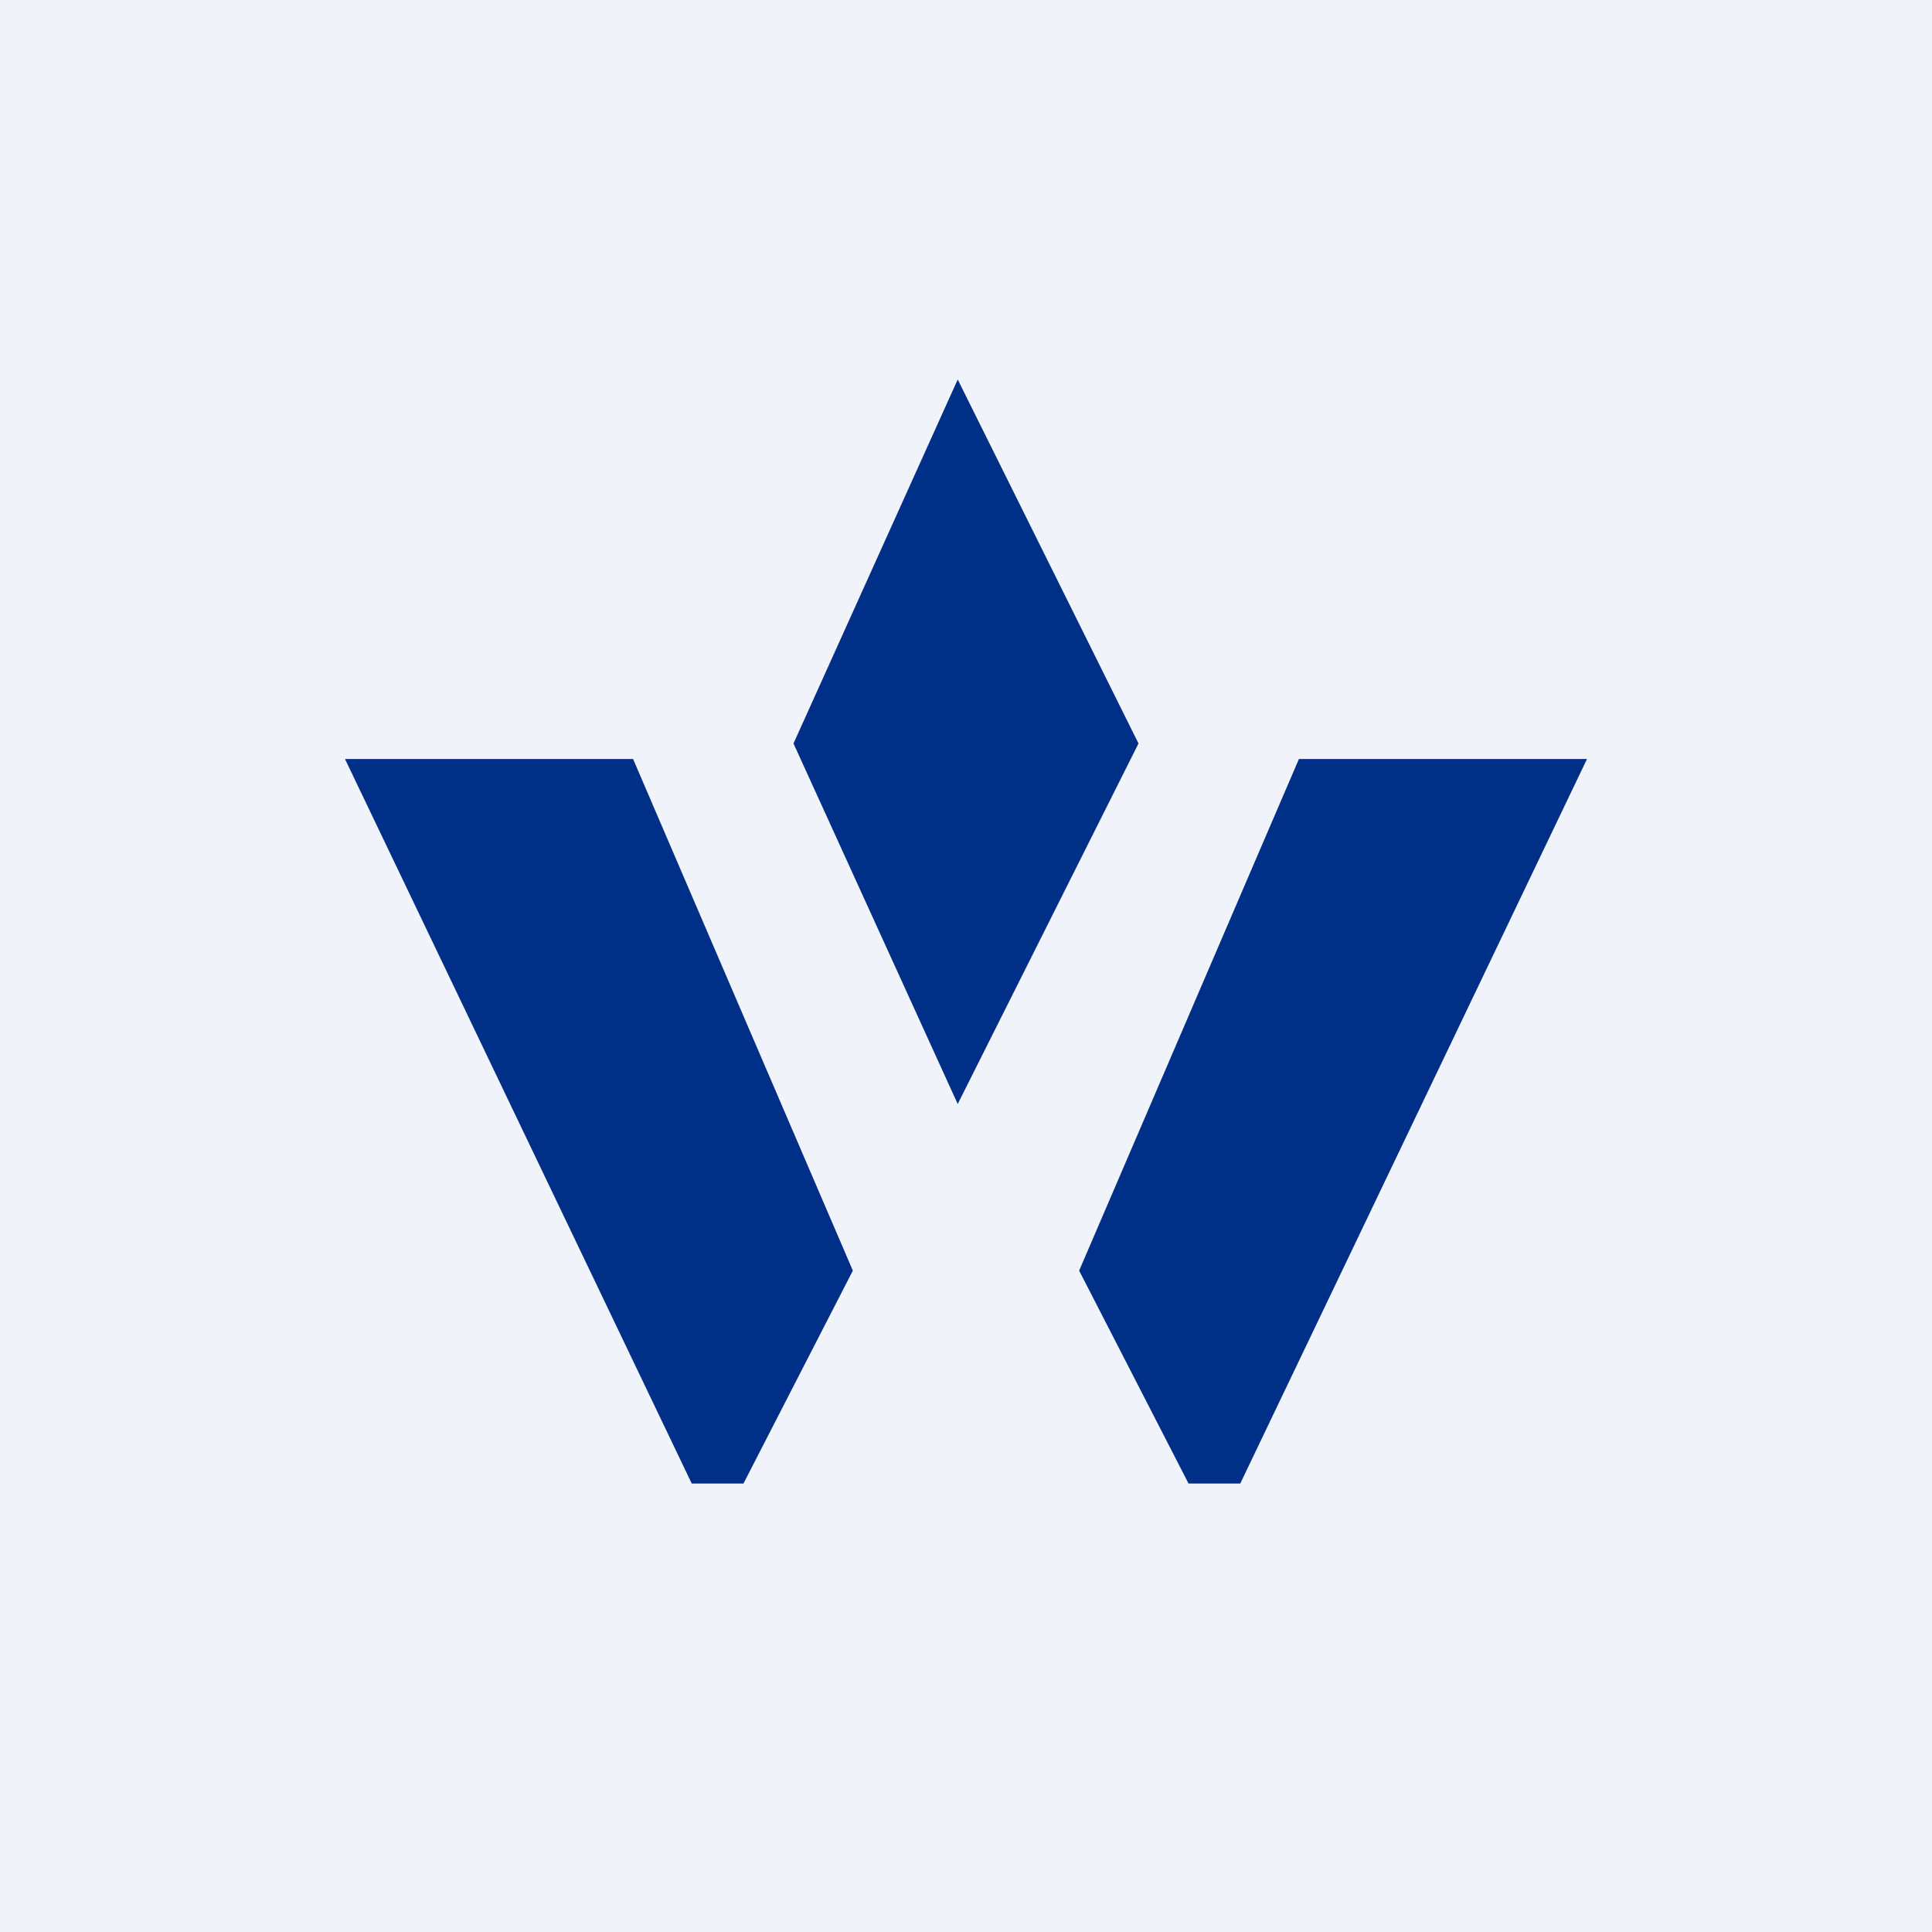 <svg width="56" height="56" viewBox="0 0 56 56" xmlns="http://www.w3.org/2000/svg"><path fill="#F0F3FA" d="M0 0h56v56H0z"/><path d="M23 21.55 27.76 32 33 21.55 27.76 11 23 21.55Zm-4.65.45H10l10.05 21h1.5l3.17-6.17L18.35 22Zm19.3 0H46L35.95 43h-1.5l-3.17-6.17L37.65 22Z" fill="#002F87"/></svg>